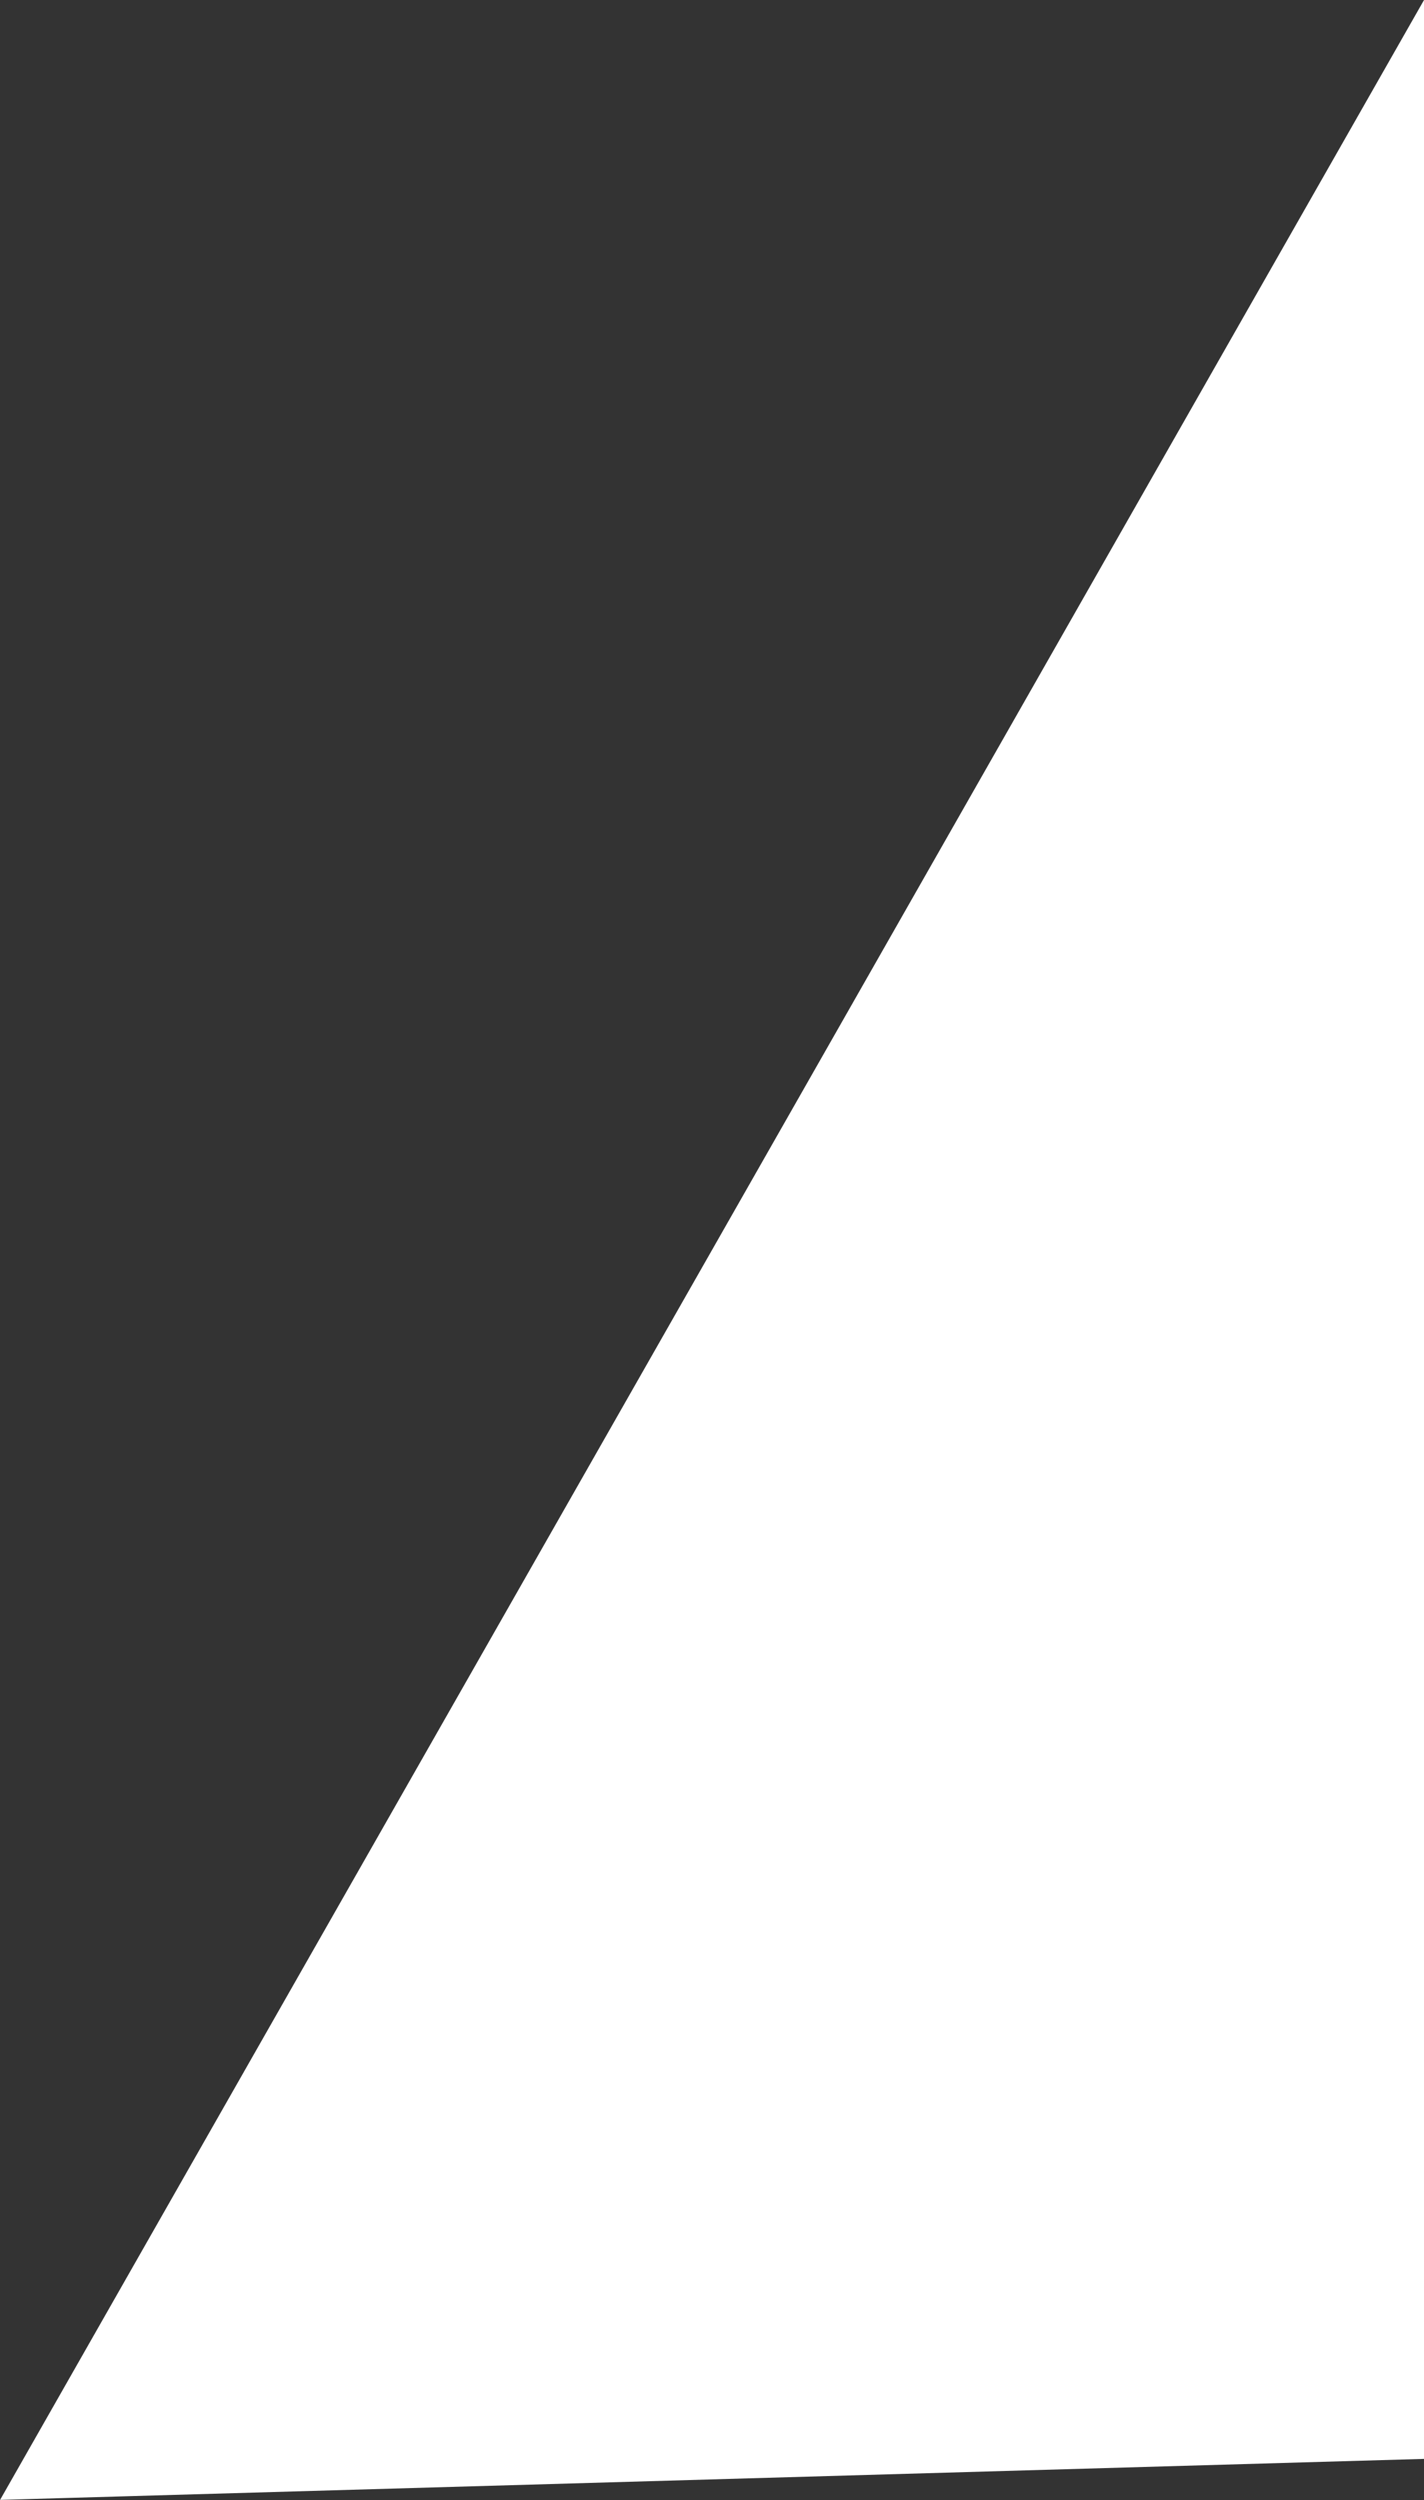 <?xml version="1.0" encoding="utf-8"?>
<!-- Generator: Adobe Illustrator 25.4.3, SVG Export Plug-In . SVG Version: 6.00 Build 0)  -->
<svg version="1.1" id="Layer_1" xmlns="http://www.w3.org/2000/svg" xmlns:xlink="http://www.w3.org/1999/xlink" x="0px" y="0px"
	 viewBox="0 0 428.8 752.5" style="enable-background:new 0 0 428.8 752.5;" xml:space="preserve">
<rect x="0" y="0" width="428.8" height="752.5" fill="#333333" stroke="none"/>
<style type="text/css">
	.st0{fill:#FFFFFF;stroke:#FFFFFF;stroke-miterlimit:10;}
</style>
<polygon class="st0" points="428.3,1.9 0.9,751.9 428.3,739.6 "/>
</svg>
